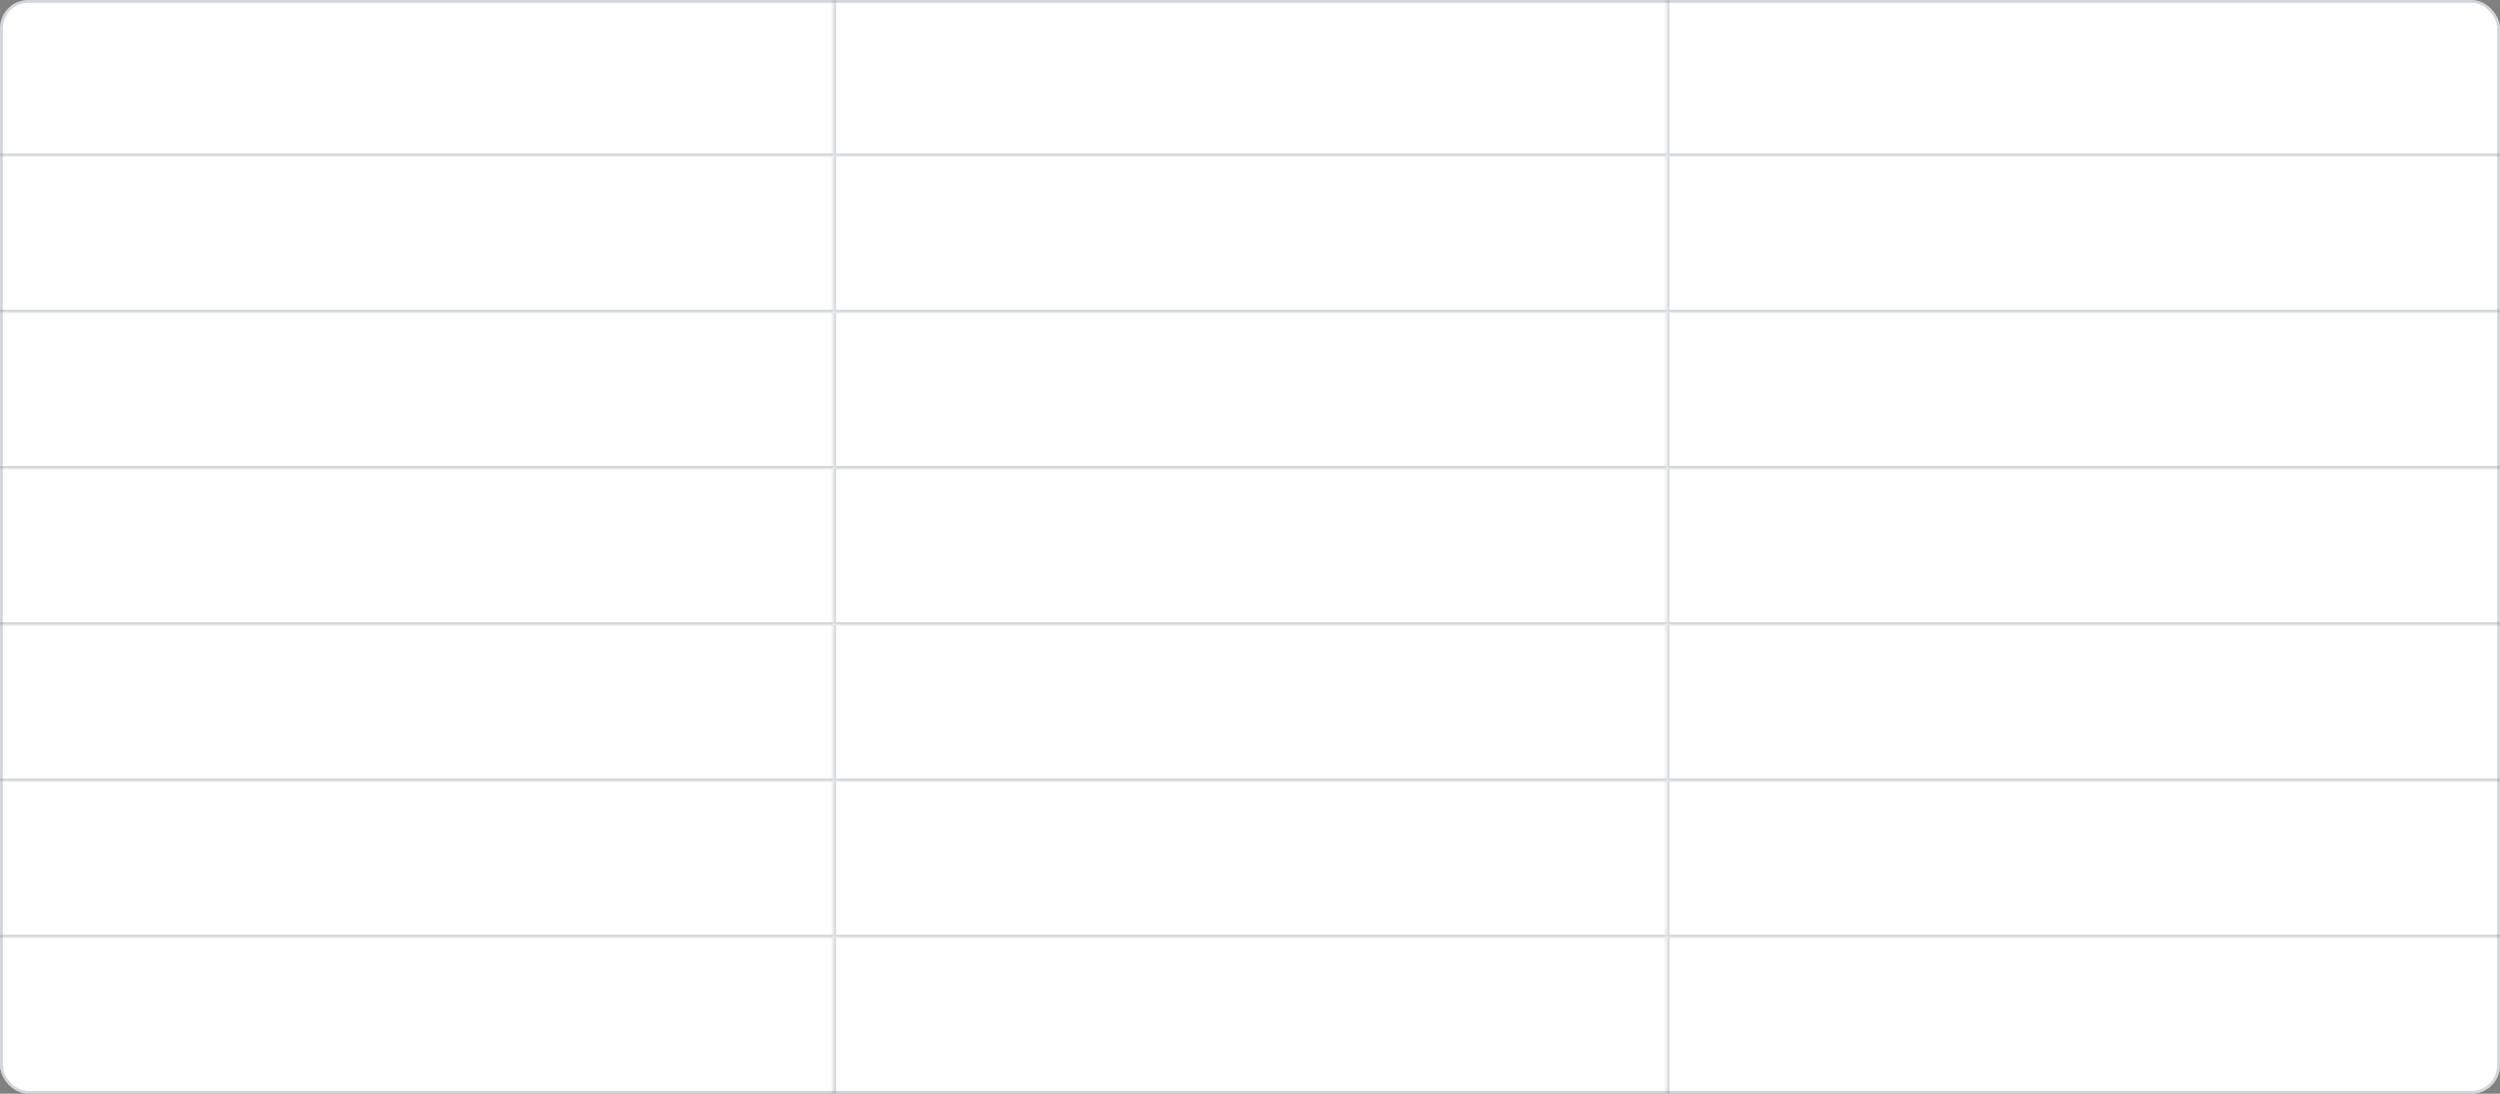 <?xml version="1.0" encoding="UTF-8"?> <svg xmlns="http://www.w3.org/2000/svg" width="880" height="385" viewBox="0 0 880 385" fill="none"><rect x="0" y="0" width="880" height="385" fill="#808080" stroke="none"/><rect width="880" height="385" rx="10" fill="white"></rect><rect x="0.5" y="0.5" width="879" height="384" rx="9.5" stroke="#243B48" stroke-opacity="0.2"></rect><mask id="path-3-inside-1_4338_304" fill="white"><path d="M0 0H293.333V55H0V0Z"></path></mask><path d="M293.333 54H0V56H293.333V54Z" fill="#243B48" fill-opacity="0.2" mask="url(#path-3-inside-1_4338_304)"></path><mask id="path-5-inside-2_4338_304" fill="white"><path d="M0 55H293.333V110H0V55Z"></path></mask><path d="M293.333 109H0V111H293.333V109Z" fill="#243B48" fill-opacity="0.2" mask="url(#path-5-inside-2_4338_304)"></path><mask id="path-7-inside-3_4338_304" fill="white"><path d="M0 110H293.333V165H0V110Z"></path></mask><path d="M293.333 164H0V166H293.333V164Z" fill="#243B48" fill-opacity="0.2" mask="url(#path-7-inside-3_4338_304)"></path><mask id="path-9-inside-4_4338_304" fill="white"><path d="M0 165H293.333V220H0V165Z"></path></mask><path d="M293.333 219H0V221H293.333V219Z" fill="#243B48" fill-opacity="0.2" mask="url(#path-9-inside-4_4338_304)"></path><mask id="path-11-inside-5_4338_304" fill="white"><path d="M0 220H293.333V275H0V220Z"></path></mask><path d="M293.333 274H0V276H293.333V274Z" fill="#243B48" fill-opacity="0.2" mask="url(#path-11-inside-5_4338_304)"></path><mask id="path-13-inside-6_4338_304" fill="white"><path d="M0 275H293.333V330H0V275Z"></path></mask><path d="M293.333 329H0V331H293.333V329Z" fill="#243B48" fill-opacity="0.2" mask="url(#path-13-inside-6_4338_304)"></path><mask id="path-15-inside-7_4338_304" fill="white"><path d="M293.333 0H586.666V55H293.333V0Z"></path></mask><path d="M293.333 55H292.333V56H293.333V55ZM586.666 54H293.333V56H586.666V54ZM294.333 55V0H292.333V55H294.333Z" fill="#243B48" fill-opacity="0.2" mask="url(#path-15-inside-7_4338_304)"></path><mask id="path-17-inside-8_4338_304" fill="white"><path d="M293.333 55H586.666V110H293.333V55Z"></path></mask><path d="M293.333 110H292.333V111H293.333V110ZM586.666 109H293.333V111H586.666V109ZM294.333 110V55H292.333V110H294.333Z" fill="#243B48" fill-opacity="0.2" mask="url(#path-17-inside-8_4338_304)"></path><mask id="path-19-inside-9_4338_304" fill="white"><path d="M293.333 110H586.666V165H293.333V110Z"></path></mask><path d="M293.333 165H292.333V166H293.333V165ZM586.666 164H293.333V166H586.666V164ZM294.333 165V110H292.333V165H294.333Z" fill="#243B48" fill-opacity="0.2" mask="url(#path-19-inside-9_4338_304)"></path><mask id="path-21-inside-10_4338_304" fill="white"><path d="M293.333 165H586.666V220H293.333V165Z"></path></mask><path d="M293.333 220H292.333V221H293.333V220ZM586.666 219H293.333V221H586.666V219ZM294.333 220V165H292.333V220H294.333Z" fill="#243B48" fill-opacity="0.2" mask="url(#path-21-inside-10_4338_304)"></path><mask id="path-23-inside-11_4338_304" fill="white"><path d="M293.333 220H586.666V275H293.333V220Z"></path></mask><path d="M293.333 275H292.333V276H293.333V275ZM586.666 274H293.333V276H586.666V274ZM294.333 275V220H292.333V275H294.333Z" fill="#243B48" fill-opacity="0.2" mask="url(#path-23-inside-11_4338_304)"></path><mask id="path-25-inside-12_4338_304" fill="white"><path d="M293.333 275H586.666V330H293.333V275Z"></path></mask><path d="M293.333 330H292.333V331H293.333V330ZM586.666 329H293.333V331H586.666V329ZM294.333 330V275H292.333V330H294.333Z" fill="#243B48" fill-opacity="0.2" mask="url(#path-25-inside-12_4338_304)"></path><mask id="path-27-inside-13_4338_304" fill="white"><path d="M293.333 330H586.666V385H293.333V330Z"></path></mask><path d="M294.333 385V330H292.333V385H294.333Z" fill="#243B48" fill-opacity="0.2" mask="url(#path-27-inside-13_4338_304)"></path><mask id="path-29-inside-14_4338_304" fill="white"><path d="M586.667 0H880V55H586.667V0Z"></path></mask><path d="M586.667 55H585.667V56H586.667V55ZM880 54H586.667V56H880V54ZM587.667 55V0H585.667V55H587.667Z" fill="#243B48" fill-opacity="0.2" mask="url(#path-29-inside-14_4338_304)"></path><mask id="path-31-inside-15_4338_304" fill="white"><path d="M586.667 55H880V110H586.667V55Z"></path></mask><path d="M586.667 110H585.667V111H586.667V110ZM880 109H586.667V111H880V109ZM587.667 110V55H585.667V110H587.667Z" fill="#243B48" fill-opacity="0.2" mask="url(#path-31-inside-15_4338_304)"></path><mask id="path-33-inside-16_4338_304" fill="white"><path d="M586.667 110H880V165H586.667V110Z"></path></mask><path d="M586.667 165H585.667V166H586.667V165ZM880 164H586.667V166H880V164ZM587.667 165V110H585.667V165H587.667Z" fill="#243B48" fill-opacity="0.2" mask="url(#path-33-inside-16_4338_304)"></path><mask id="path-35-inside-17_4338_304" fill="white"><path d="M586.667 165H880V220H586.667V165Z"></path></mask><path d="M586.667 220H585.667V221H586.667V220ZM880 219H586.667V221H880V219ZM587.667 220V165H585.667V220H587.667Z" fill="#243B48" fill-opacity="0.2" mask="url(#path-35-inside-17_4338_304)"></path><mask id="path-37-inside-18_4338_304" fill="white"><path d="M586.667 220H880V275H586.667V220Z"></path></mask><path d="M586.667 275H585.667V276H586.667V275ZM880 274H586.667V276H880V274ZM587.667 275V220H585.667V275H587.667Z" fill="#243B48" fill-opacity="0.2" mask="url(#path-37-inside-18_4338_304)"></path><mask id="path-39-inside-19_4338_304" fill="white"><path d="M586.667 275H880V330H586.667V275Z"></path></mask><path d="M586.667 330H585.667V331H586.667V330ZM880 329H586.667V331H880V329ZM587.667 330V275H585.667V330H587.667Z" fill="#243B48" fill-opacity="0.2" mask="url(#path-39-inside-19_4338_304)"></path><mask id="path-41-inside-20_4338_304" fill="white"><path d="M586.667 330H880V385H586.667V330Z"></path></mask><path d="M587.667 385V330H585.667V385H587.667Z" fill="#243B48" fill-opacity="0.2" mask="url(#path-41-inside-20_4338_304)"></path></svg> 